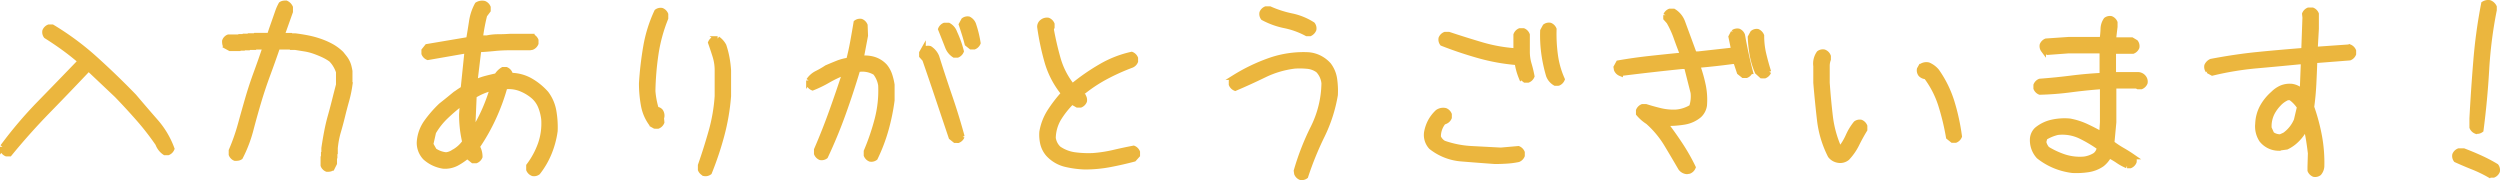<svg xmlns="http://www.w3.org/2000/svg" width="488.02" height="35.156" viewBox="0 0 488.02 35.156">
  <path id="パス_7358" data-name="パス 7358" d="M-249.768-1.638a1.4,1.4,0,0,1-.762-.762v-.609a82.274,82.274,0,0,1,7.293-8.569q3.942-4.037,7.827-8.074V-19.8q-1.6-1.371-3.237-2.552t-3.39-2.285a1.27,1.27,0,0,1-.229-.99,1.4,1.4,0,0,1,.762-.762h.686a54.206,54.206,0,0,1,8.379,6.208q3.885,3.5,7.579,7.313Q-222.8-10.436-220.67-8a16.849,16.849,0,0,1,3.2,5.37,1.4,1.4,0,0,1-.762.762h-.609a3.551,3.551,0,0,1-1.371-1.752A52.164,52.164,0,0,0-224-8.493q-2.038-2.323-4.247-4.608l-5.484-5.18q-3.885,4.113-7.865,8.188t-7.56,8.455Zm62.575,3.009a1.2,1.2,0,0,1-.457-.3,1.2,1.2,0,0,1-.3-.457V-.914l.076-.076v-.762l.076-.076v-.914q.229-1.562.533-3.161t.724-3.085q.419-1.485.8-3.009t.8-3.123v-2.514a6.677,6.677,0,0,0-.362-.876,6.326,6.326,0,0,0-.476-.8,5.743,5.743,0,0,0-.647-.762,10,10,0,0,0-1.6-.914q-.838-.381-1.714-.686a10.7,10.7,0,0,0-1.828-.457q-.952-.152-1.866-.3h-.762l-.076-.076h-2.361l-.229.076q-.914,2.666-1.9,5.332t-1.79,5.37q-.8,2.7-1.523,5.465A25.719,25.719,0,0,1-204.1-.99a1.175,1.175,0,0,1-.476.19,3.651,3.651,0,0,1-.552.038,1.2,1.2,0,0,1-.457-.3,1.2,1.2,0,0,1-.3-.457v-.762a38.8,38.8,0,0,0,1.771-5.027q.7-2.552,1.428-5.065t1.638-4.989q.914-2.476,1.752-4.989l-.152-.152h-1.752l-.076.076h-1.143l-.076.076h-.914l-.076.076h-.762l-.076.076h-1.79l-.838-.457a1.173,1.173,0,0,1-.19-.457,3.281,3.281,0,0,1-.038-.533,1.146,1.146,0,0,1,.3-.5,1.2,1.2,0,0,1,.457-.3h2.095l.076-.076h.762l.076-.076h.914l.076-.076h1.143l.076-.076h2.59l.229-.076q.229-.762.5-1.523l.533-1.523.533-1.523a9.3,9.3,0,0,1,.647-1.447,1.173,1.173,0,0,1,.457-.19,3.281,3.281,0,0,1,.533-.038,1.887,1.887,0,0,1,.5.343,1.887,1.887,0,0,1,.343.5v.838l-1.6,4.494.152.152h1.523l.076.076h.762q1.219.152,2.4.381a18.045,18.045,0,0,1,2.361.628,14.81,14.81,0,0,1,2.247.971,9.173,9.173,0,0,1,2.019,1.485l.609.762a4.7,4.7,0,0,1,.533.838,4.466,4.466,0,0,1,.343.914q.114.457.19.914v2.666a23.7,23.7,0,0,1-.647,3.085q-.419,1.485-.8,3.047T-185-5.9a17.171,17.171,0,0,0-.59,3.161v.914l-.076.076V-.99l-.076.076V.229l-.457.914a1.173,1.173,0,0,1-.457.19A3.281,3.281,0,0,1-187.192,1.371Zm40.181.838a1.391,1.391,0,0,1-.8-.762V.686a15.911,15.911,0,0,0,2.285-4.228,12.282,12.282,0,0,0,.647-4.875,9.643,9.643,0,0,0-.647-2.514,5.255,5.255,0,0,0-1.638-2.133,8.85,8.85,0,0,0-2.476-1.371,6.447,6.447,0,0,0-2.818-.3A39.764,39.764,0,0,1-154.667-8.7a37.958,37.958,0,0,1-3.2,5.656,3.863,3.863,0,0,1,.533,1.98,1.4,1.4,0,0,1-.762.762h-.609l-.762-.609-.076-.381h-.152A12.274,12.274,0,0,1-161.9.229a4.857,4.857,0,0,1-2.59.533A6.9,6.9,0,0,1-166.378.19a6.739,6.739,0,0,1-1.657-1.1,4.184,4.184,0,0,1-1.143-2.971,7.537,7.537,0,0,1,1.39-3.942,22.777,22.777,0,0,1,2.837-3.256q1.066-.838,2.133-1.714a18.367,18.367,0,0,1,2.209-1.562l.762-7.389h-.229l-7.427,1.295a1.4,1.4,0,0,1-.762-.762v-.609l.609-.762,8.112-1.371q.3-1.752.571-3.523a9.808,9.808,0,0,1,1.1-3.294A1.821,1.821,0,0,1-156.5-31a1.4,1.4,0,0,1,.762.762v.609l-.457.609h-.152q-.3,1.143-.533,2.342t-.381,2.418h1.295a10.332,10.332,0,0,1,2.171-.229q1.1,0,2.247-.076h4.38a1.4,1.4,0,0,1,.762.762v.609a1.4,1.4,0,0,1-.762.762l-.419.076h-3.961a29.472,29.472,0,0,0-3.009.152q-1.485.152-3.009.229l-.762,6.322h.152a11.991,11.991,0,0,1,2.019-.724q1.028-.267,2.095-.5a3.5,3.5,0,0,1,1.219-1.219h.609a1.4,1.4,0,0,1,.762.762v.381A7.893,7.893,0,0,1-147.6-16a12.237,12.237,0,0,1,3.18,2.552,7.979,7.979,0,0,1,1.485,3.39,18.227,18.227,0,0,1,.267,3.961,17.655,17.655,0,0,1-1.143,4.266,15.86,15.86,0,0,1-2.209,3.809A1.27,1.27,0,0,1-147.012,2.209Zm-15.5-4.189a6.3,6.3,0,0,0,2.209-1.98,22.893,22.893,0,0,1-.457-2.609,23.988,23.988,0,0,1-.152-2.761l.152-2.209h-.152a34.156,34.156,0,0,0-3.009,2.552A13.827,13.827,0,0,0-166.4-5.865l-.533,2.361.686,1.219a4.965,4.965,0,0,0,2.285.838A3.147,3.147,0,0,0-162.513-1.98ZM-158.4-6.4v-.076a31.272,31.272,0,0,0,2.019-3.885,35.727,35.727,0,0,0,1.485-4.075h-.152a12,12,0,0,0-3.428,1.447l-.229,5.332.229,1.333Zm44.865,8.607a1.4,1.4,0,0,1-.762-.762V.609q1.143-3.275,2.095-6.646a33.155,33.155,0,0,0,1.181-6.875v-5.027a9.218,9.218,0,0,0-.419-2.78q-.419-1.333-.876-2.628a1.4,1.4,0,0,1,.762-.762h.609a3.965,3.965,0,0,1,1.219,1.371,17.875,17.875,0,0,1,.609,2.361,19.977,19.977,0,0,1,.3,2.438v5.027a42.245,42.245,0,0,1-1.295,7.6,62.214,62.214,0,0,1-2.437,7.293A1.27,1.27,0,0,1-113.534,2.209Zm-9.674-9.255-.533-.3a8.592,8.592,0,0,1-1.676-3.771,24.013,24.013,0,0,1-.381-4.3,66.388,66.388,0,0,1,.838-7.179,26.943,26.943,0,0,1,2.133-6.8,1.27,1.27,0,0,1,.99-.229,1.4,1.4,0,0,1,.762.762v.762a30.562,30.562,0,0,0-1.9,6.932,56.582,56.582,0,0,0-.609,7.274,15.975,15.975,0,0,0,.686,3.58,1.014,1.014,0,0,1,.838.381,1.52,1.52,0,0,1,.229,1.066l-.076.229.076.838a1.4,1.4,0,0,1-.762.762ZM-81.161-.609a1.4,1.4,0,0,1-.762-.762v-.762A44.95,44.95,0,0,0-79.79-8.4a22.3,22.3,0,0,0,.686-6.646,5.287,5.287,0,0,0-1.066-2.437,4.839,4.839,0,0,0-3.428-.609q-1.295,4.342-2.837,8.626t-3.447,8.322a1.27,1.27,0,0,1-.99.229,1.4,1.4,0,0,1-.762-.762v-.762q1.6-3.694,2.952-7.465t2.571-7.5h-.3a21.85,21.85,0,0,0-3.009,1.447A22.893,22.893,0,0,1-92.4-14.511a1.4,1.4,0,0,1-.762-.762v-.686a4.085,4.085,0,0,1,1.6-1.409,17.7,17.7,0,0,0,1.9-1.1q1.066-.457,2.114-.876a9.117,9.117,0,0,1,2.19-.571q.457-1.752.8-3.637t.647-3.713a1.27,1.27,0,0,1,.99-.229,1.4,1.4,0,0,1,.762.762l.076,2.019-.838,4.418a6.052,6.052,0,0,1,2.552.229A4.858,4.858,0,0,1-78.267-18.7a5.394,5.394,0,0,1,.914,1.676,11.578,11.578,0,0,1,.457,1.9v3.047a40.646,40.646,0,0,1-1.181,5.732,33.172,33.172,0,0,1-2.095,5.5A1.27,1.27,0,0,1-81.161-.609Zm16.567-3.656-.762-.609q-1.295-3.847-2.571-7.655T-70.5-20.071l-.609-.686v-.609l.3-.533a1.45,1.45,0,0,1,1.295-.3,3.551,3.551,0,0,1,1.333,1.6q1.219,3.885,2.552,7.77t2.4,7.808a1.4,1.4,0,0,1-.762.762Zm-.152-16.644a3.319,3.319,0,0,1-1.295-1.6q-.686-1.752-1.371-3.466a1.4,1.4,0,0,1,.762-.762h.762a2.6,2.6,0,0,1,1.219,1.447,19.924,19.924,0,0,1,1.295,3.618,1.4,1.4,0,0,1-.762.762Zm3.275-1.6-.762-.609q-.229-.914-.533-1.885t-.609-1.885l.457-.838a1.27,1.27,0,0,1,.99-.229,1.942,1.942,0,0,1,.914.99,21.244,21.244,0,0,1,.914,3.694,1.4,1.4,0,0,1-.762.762ZM-39.267.914A18.866,18.866,0,0,1-43.151.381,6.735,6.735,0,0,1-46.427-1.6a4.947,4.947,0,0,1-1.028-1.98,7.642,7.642,0,0,1-.19-2.323A10.715,10.715,0,0,1-46.084-9.94a26.919,26.919,0,0,1,2.7-3.5,17.223,17.223,0,0,1-3.237-6.132,49.708,49.708,0,0,1-1.447-6.855,1.192,1.192,0,0,1,.5-.99,1.457,1.457,0,0,1,1.143-.3,1.4,1.4,0,0,1,.762.762v.609l-.152.381q.533,2.933,1.333,5.751a15.149,15.149,0,0,0,2.628,5.18l.3.076A40.816,40.816,0,0,1-36.144-18.7a20.907,20.907,0,0,1,6.018-2.361,1.4,1.4,0,0,1,.762.762v.609a1.4,1.4,0,0,1-.762.762,40.779,40.779,0,0,0-5.142,2.323,28.609,28.609,0,0,0-4.685,3.161l-.076.229.457.3a1.27,1.27,0,0,1,.229.99,1.4,1.4,0,0,1-.762.762h-.609l-1.066-.609a17.42,17.42,0,0,0-2.552,3.2,7.74,7.74,0,0,0-1.1,3.847A3.529,3.529,0,0,0-44.37-2.666a7.216,7.216,0,0,0,3.161,1.219,20.352,20.352,0,0,0,3.542.152,25.733,25.733,0,0,0,4-.609q1.942-.457,3.923-.838a1.4,1.4,0,0,1,.762.762v.609l-.686.762Q-31.954,0-34.354.457A26.2,26.2,0,0,1-39.267.914ZM2.856,2.971a1.4,1.4,0,0,1-.762-.762l-.076-.533a49.1,49.1,0,0,1,3.275-8.4,20.049,20.049,0,0,0,2.133-8.7,4.257,4.257,0,0,0-1.143-2.514,4.12,4.12,0,0,0-2.133-.8,15.63,15.63,0,0,0-2.437-.038,18.648,18.648,0,0,0-5.941,1.752q-2.818,1.371-5.675,2.59a1.4,1.4,0,0,1-.762-.762v-.609l.609-.762a35.076,35.076,0,0,1,6.894-3.313,19.97,19.97,0,0,1,7.465-1.1,5.857,5.857,0,0,1,2.171.571A6.142,6.142,0,0,1,8.341-19a5.952,5.952,0,0,1,1.143,2.7,16,16,0,0,1,.152,3.161,29.142,29.142,0,0,1-2.59,8.017,61.578,61.578,0,0,0-3.2,7.865A1.27,1.27,0,0,1,2.856,2.971ZM4.075-25.1a15.643,15.643,0,0,0-4.3-1.562,15.3,15.3,0,0,1-4.228-1.523,1.27,1.27,0,0,1-.229-.99,1.4,1.4,0,0,1,.762-.762h.762A20.9,20.9,0,0,0,1.1-28.564a12.126,12.126,0,0,1,4.113,1.676,1.27,1.27,0,0,1,.229.99,1.558,1.558,0,0,1-.762.8ZM40.79-.152q-3.2-.229-6.513-.5a10.856,10.856,0,0,1-5.941-2.323A3.454,3.454,0,0,1,27.5-6.056a7.381,7.381,0,0,1,.724-1.98,7.167,7.167,0,0,1,1.371-1.752,1.913,1.913,0,0,1,1.523-.3,1.4,1.4,0,0,1,.762.762v.609a1.4,1.4,0,0,1-.762.762l-.381.152a4.393,4.393,0,0,0-.99,2.856,2.475,2.475,0,0,0,1.066,1.219,19.377,19.377,0,0,0,5.446,1.066l5.675.3,3.428-.3a1.4,1.4,0,0,1,.762.762v.609a1.4,1.4,0,0,1-.762.762,15.473,15.473,0,0,1-2.247.3Q41.933-.152,40.79-.152ZM52.559-15.425a2.934,2.934,0,0,1-1.295-1.523,29.093,29.093,0,0,1-.914-4.228,26.131,26.131,0,0,1-.229-4.494l.457-.838a1.27,1.27,0,0,1,.99-.229,1.4,1.4,0,0,1,.762.762,30.679,30.679,0,0,0,.267,5.1,17.135,17.135,0,0,0,1.333,4.685,1.4,1.4,0,0,1-.762.762Zm-5.9-.609-.762-.609a12.084,12.084,0,0,1-.762-2.818,38.989,38.989,0,0,1-7.465-1.333q-3.656-1.028-7.16-2.4a1.27,1.27,0,0,1-.229-.99,1.4,1.4,0,0,1,.762-.762H31.8q3.2,1.066,6.437,2.019A30.811,30.811,0,0,0,44.9-21.747V-24.87a1.391,1.391,0,0,1,.762-.8h.686a1.391,1.391,0,0,1,.762.8v3.275a8.441,8.441,0,0,0,.343,2.438,22.9,22.9,0,0,1,.571,2.361,1.4,1.4,0,0,1-.762.762ZM78.267,1.828a1.669,1.669,0,0,1-1.219-.686q-1.371-2.361-2.78-4.7a18.889,18.889,0,0,0-3.618-4.323,7.963,7.963,0,0,1-1.828-1.6v-.609a1.4,1.4,0,0,1,.762-.762h.686q1.447.457,2.895.8a10.911,10.911,0,0,0,3.047.267,6.875,6.875,0,0,0,2.971-.99,6.447,6.447,0,0,0,.3-2.818L78.19-18.7h-.838q-2.971.3-6.018.647t-6.056.724a1.4,1.4,0,0,1-.762-.762l-.076-.457.457-.838q3.047-.533,6.189-.876t6.265-.647v-.3q-.609-1.523-1.181-3.142a18.179,18.179,0,0,0-1.409-3.066l-.609-.686v-.609a1.4,1.4,0,0,1,.762-.762h.762a4.176,4.176,0,0,1,1.752,2.133l2.285,6.208h.762l6.855-.762v-.381l-.457-2.209.457-.876a1.337,1.337,0,0,1,1.028-.229,1.391,1.391,0,0,1,.762.8q.3,1.752.686,3.542t.838,3.542a1.4,1.4,0,0,1-.762.762h-.609l-.762-.609-.686-2.057-.5-.076q-1.676.229-3.39.419t-3.466.343v.381a28.709,28.709,0,0,1,.99,3.58,13.935,13.935,0,0,1,.229,3.885,3.315,3.315,0,0,1-.99,1.9A6.053,6.053,0,0,1,77.81-7.846a19.891,19.891,0,0,1-3.275.267l-.457-.076V-7.5q1.6,2.095,2.971,4.189A38.093,38.093,0,0,1,79.485.99a1.4,1.4,0,0,1-.762.762Zm14.587-18.7-.838-.762a15.191,15.191,0,0,1-.99-3.275,25.516,25.516,0,0,1-.381-3.5l.457-.838a1.188,1.188,0,0,1,.99-.267,1.558,1.558,0,0,1,.762.8,15.67,15.67,0,0,0,.419,3.656q.419,1.752.952,3.428a1.4,1.4,0,0,1-.762.762ZM107.821-.381a2.429,2.429,0,0,1-1.562-.914,20.465,20.465,0,0,1-2.095-6.932q-.419-3.618-.724-7.274v-3.275a3.539,3.539,0,0,1,.609-2.514,1.27,1.27,0,0,1,.99-.229,1.371,1.371,0,0,1,.838.838v.609a3.657,3.657,0,0,0-.229,1.295V-15.5q.229,3.275.609,6.513a21.555,21.555,0,0,0,1.714,6.246l.3.076a11.857,11.857,0,0,0,1.485-2.476,11,11,0,0,1,1.485-2.437,1.27,1.27,0,0,1,.99-.229,1.4,1.4,0,0,1,.762.762v.686q-.838,1.371-1.562,2.837a11.076,11.076,0,0,1-1.866,2.685A2.162,2.162,0,0,1,107.821-.381ZM130.1-4.3l-.762-.609a47.419,47.419,0,0,0-1.485-6.17,18.56,18.56,0,0,0-2.895-5.637,1.462,1.462,0,0,1-1.066-.457,1.27,1.27,0,0,1-.229-.99l.3-.533a1.779,1.779,0,0,1,1.447-.3,4.394,4.394,0,0,1,1.638,1.219,21.324,21.324,0,0,1,2.971,6.056,41.494,41.494,0,0,1,1.447,6.665,1.4,1.4,0,0,1-.762.762Zm23.423,5.9A13.426,13.426,0,0,1,150.04.686a13.036,13.036,0,0,1-3.1-1.828,4.665,4.665,0,0,1-1.219-3.2,2.751,2.751,0,0,1,.838-2.019,7.071,7.071,0,0,1,2.952-1.447,11.289,11.289,0,0,1,3.485-.229,13.35,13.35,0,0,1,3.237,1.028q1.562.724,3.009,1.562l.152-2.361v-6.932h-.533q-2.895.229-5.789.609a56.111,56.111,0,0,1-5.9.457,1.4,1.4,0,0,1-.762-.762v-.609a1.4,1.4,0,0,1,.762-.762q3.085-.229,6.094-.609t6.056-.533v-4.8h-6.551l-4.075.3-.838-.457a1.27,1.27,0,0,1-.229-.99,1.4,1.4,0,0,1,.762-.762l4.38-.3h6.551a18.762,18.762,0,0,0,.19-2.057,3.261,3.261,0,0,1,.571-1.79,1.27,1.27,0,0,1,.99-.229,1.4,1.4,0,0,1,.762.762v.838q-.152,1.219-.3,2.552h3.58l.762.457a1.27,1.27,0,0,1,.229.99,1.4,1.4,0,0,1-.762.762h-3.809v4.57h4.723a1.448,1.448,0,0,1,1.219.609,1.27,1.27,0,0,1,.229.99,1.4,1.4,0,0,1-.762.762h-.609l-.3-.152H161.6v7.084l-.381,4.075a18.1,18.1,0,0,0,2.057,1.371q1.066.609,2.057,1.295a1.27,1.27,0,0,1,.229.99,1.4,1.4,0,0,1-.762.762h-.609a9.785,9.785,0,0,1-1.752-.952,15.068,15.068,0,0,0-1.752-1.028A5.255,5.255,0,0,1,159.313.381a6.439,6.439,0,0,1-2.7,1.066A15.425,15.425,0,0,1,153.524,1.6Zm4.418-2.971a2.115,2.115,0,0,0,.838-1.523,25.99,25.99,0,0,0-3.771-2.228,8.173,8.173,0,0,0-4.38-.7A8.4,8.4,0,0,0,148.154-4.8l-.229.838a2.925,2.925,0,0,0,.686,1.371A16.311,16.311,0,0,0,152-1.028a9.839,9.839,0,0,0,3.809.419A5.385,5.385,0,0,0,157.942-1.371Zm42.732,3.732a1.4,1.4,0,0,1-.762-.762V.914l.076-2.666q-.152-1.295-.343-2.514t-.5-2.476H199a7.834,7.834,0,0,1-1.523,2.209,7.191,7.191,0,0,1-2.133,1.562l-1.676.229a4.277,4.277,0,0,1-3.2-1.6,4.8,4.8,0,0,1-.762-3.161,7.476,7.476,0,0,1,.838-3.2,9.491,9.491,0,0,1,2.133-2.666,5.32,5.32,0,0,1,1.638-1.143,4.29,4.29,0,0,1,2.019-.3,3.529,3.529,0,0,1,2.057,1.066l.229-5.865h-.762q-4.646.457-8.569.8a59.842,59.842,0,0,0-8.455,1.409l-.838-.457a1.27,1.27,0,0,1-.229-.99,1.68,1.68,0,0,1,.838-.838q4.837-.914,9.026-1.333t9.064-.8l.229-6.437-.076-.686a1.4,1.4,0,0,1,.762-.762h.762a1.4,1.4,0,0,1,.762.762v2.895l-.229,4h.229l6.513-.457a1.4,1.4,0,0,1,.762.762v.609a1.4,1.4,0,0,1-.762.762l-6.817.533q-.076,2.285-.19,4.57t-.419,4.494a38.127,38.127,0,0,1,1.523,5.694A28.494,28.494,0,0,1,202.2.838a2.286,2.286,0,0,1-.533,1.295A1.27,1.27,0,0,1,200.675,2.361Zm-5.713-7.693a6.664,6.664,0,0,0,2.285-2.856l.609-2.59a6.659,6.659,0,0,0-1.752-1.828H195.5a4.934,4.934,0,0,0-1.676,1.181A7.822,7.822,0,0,0,192.6-9.788a5.787,5.787,0,0,0-.686,3.123l.533,1.181a2.859,2.859,0,0,0,1.676.533Zm39.99,7.846A25.194,25.194,0,0,0,231.715.952Q230.077.3,228.4-.457a1.27,1.27,0,0,1-.229-.99,1.4,1.4,0,0,1,.762-.762h.99q1.6.609,3.2,1.333A30.5,30.5,0,0,1,236.247.762a1.27,1.27,0,0,1,.229.99,1.4,1.4,0,0,1-.762.762Zm-2.666-8.569a1.4,1.4,0,0,1-.762-.762V-8.569q.3-5.637.762-11.254a101.049,101.049,0,0,1,1.523-11.1,1.669,1.669,0,0,1,1.143-.229,1.64,1.64,0,0,1,.914.838v.609a84.058,84.058,0,0,0-1.485,11.673q-.343,5.96-1.1,11.75A1.27,1.27,0,0,1,232.286-6.056Z" transform="translate(251.029 31.67)" fill="#ebb63e" stroke="#ebb63e" stroke-width="1"/>
</svg>
